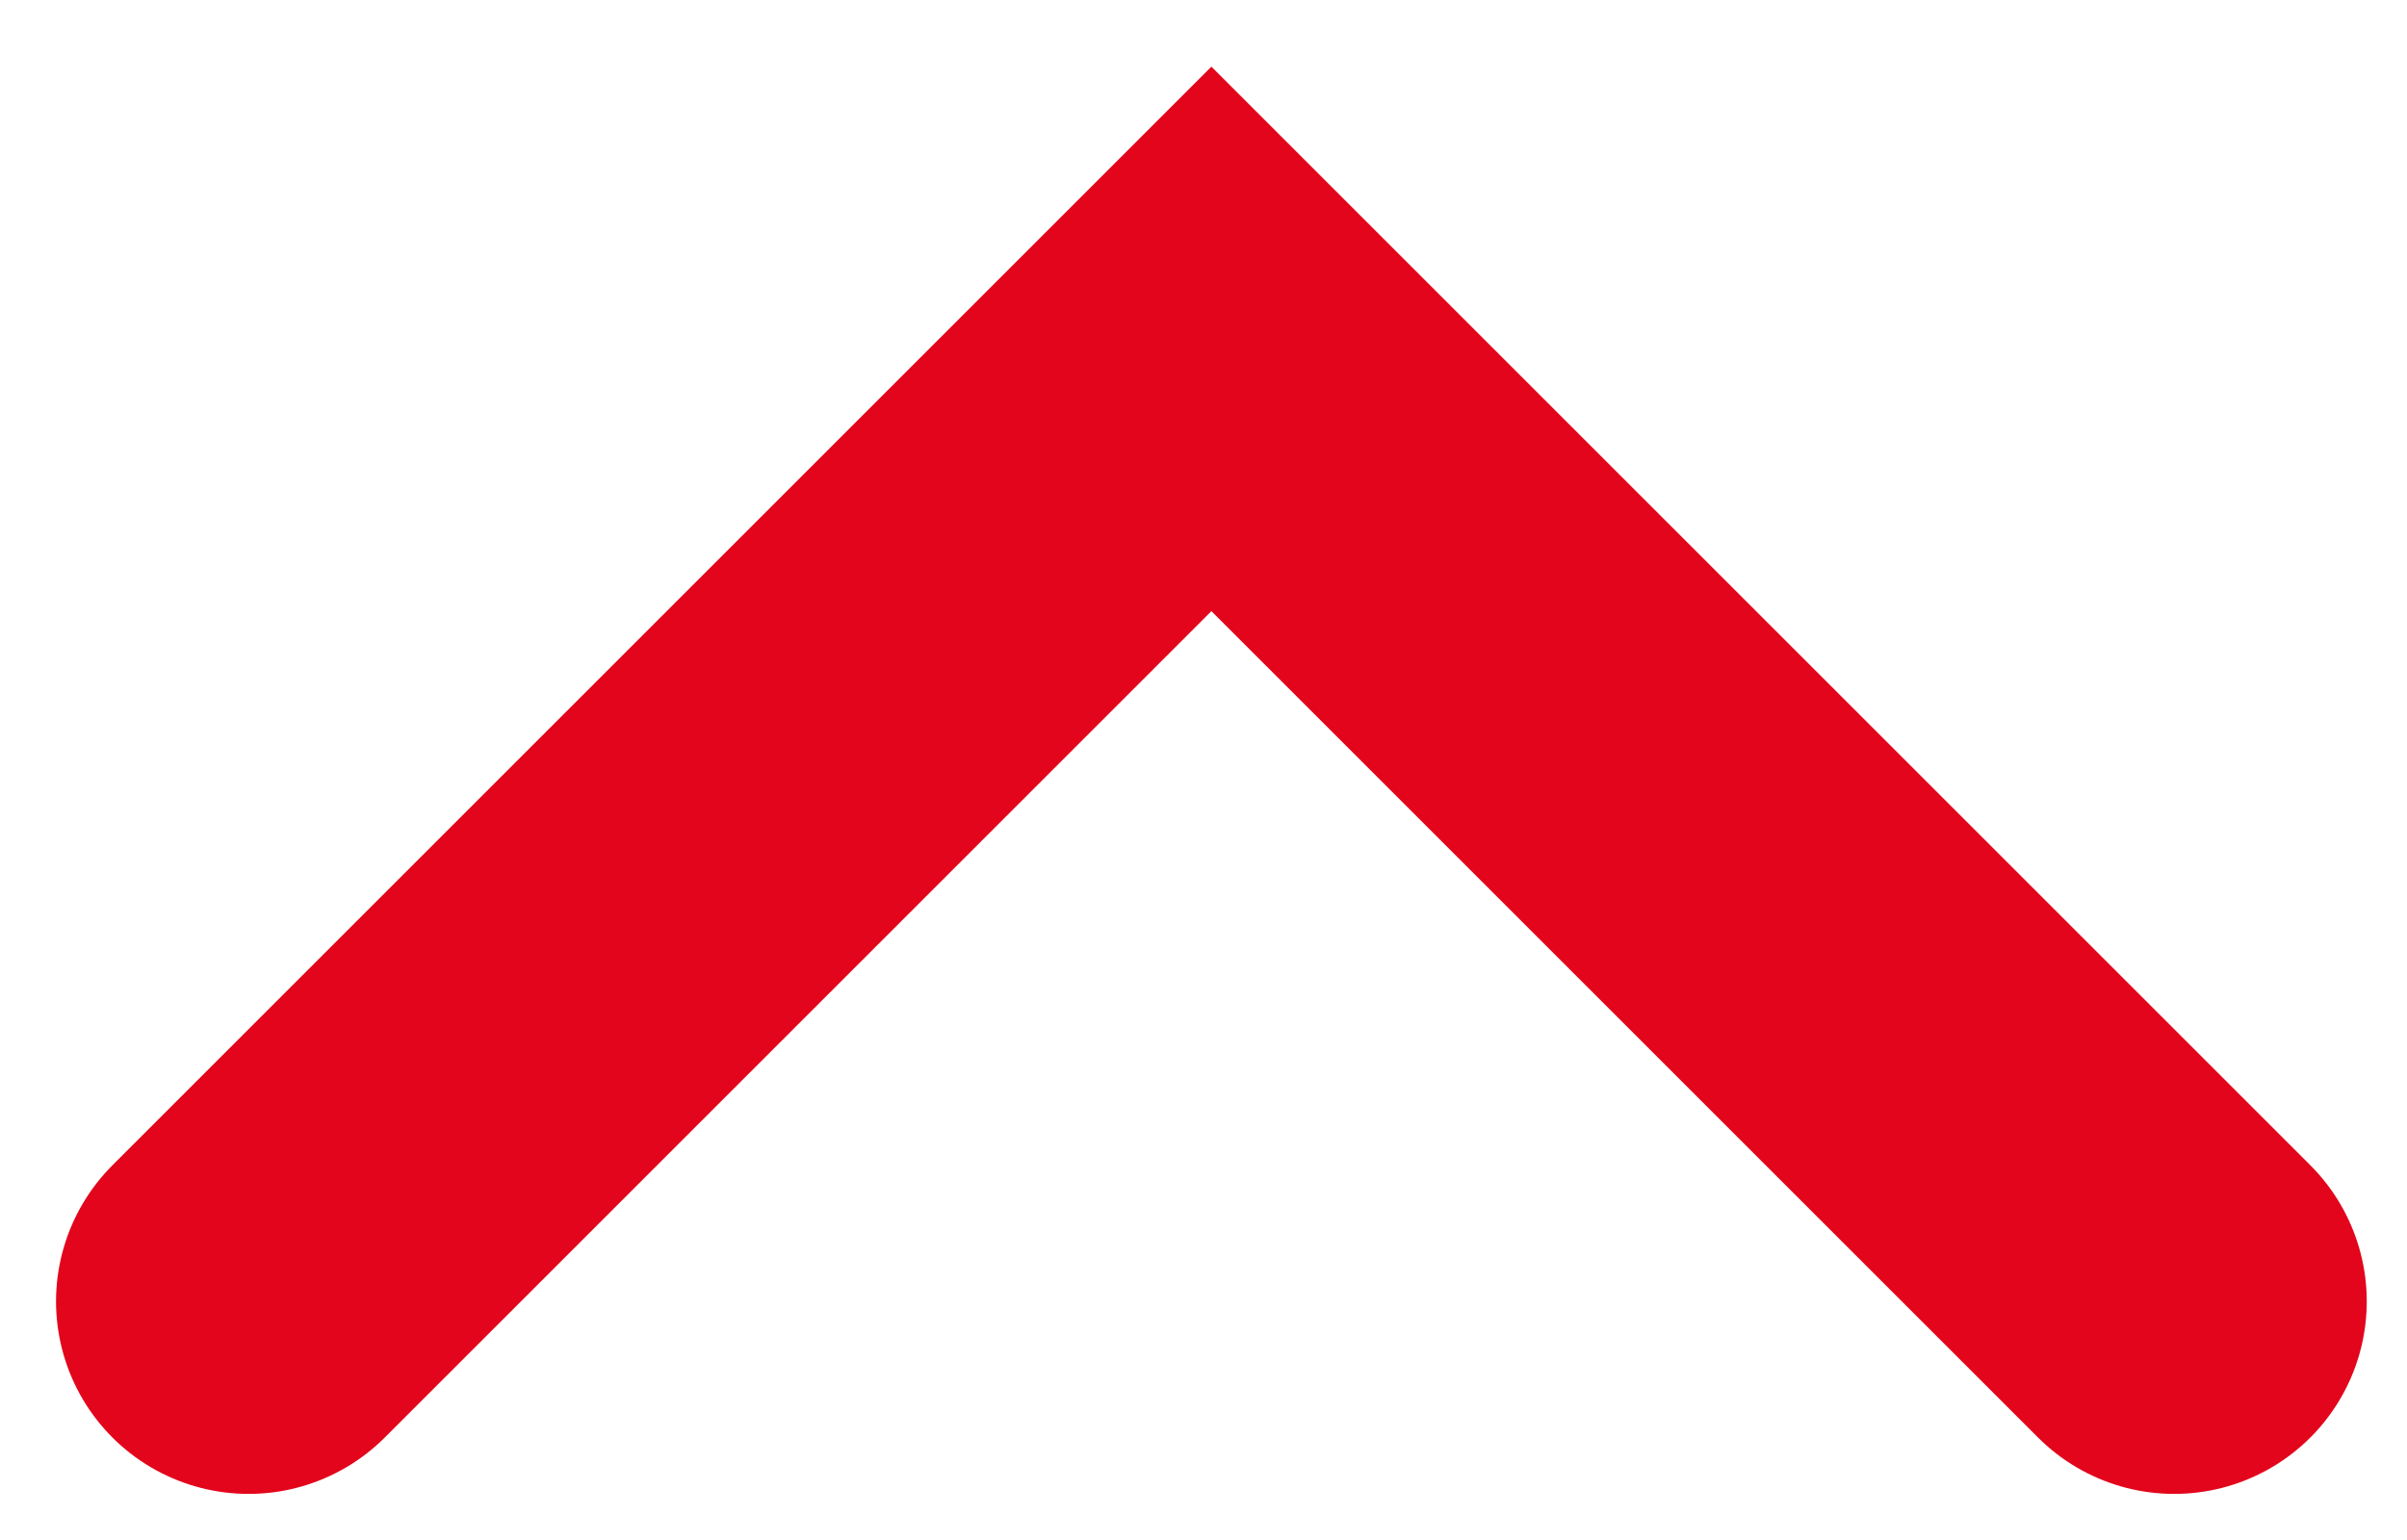 <svg width="25" height="16" viewBox="0 0 25 16" fill="none" xmlns="http://www.w3.org/2000/svg">
<path d="M2.582 13.521L12.582 3.521L22.582 13.521" stroke="#E3051B" stroke-width="4" stroke-linecap="round"/>
</svg>
